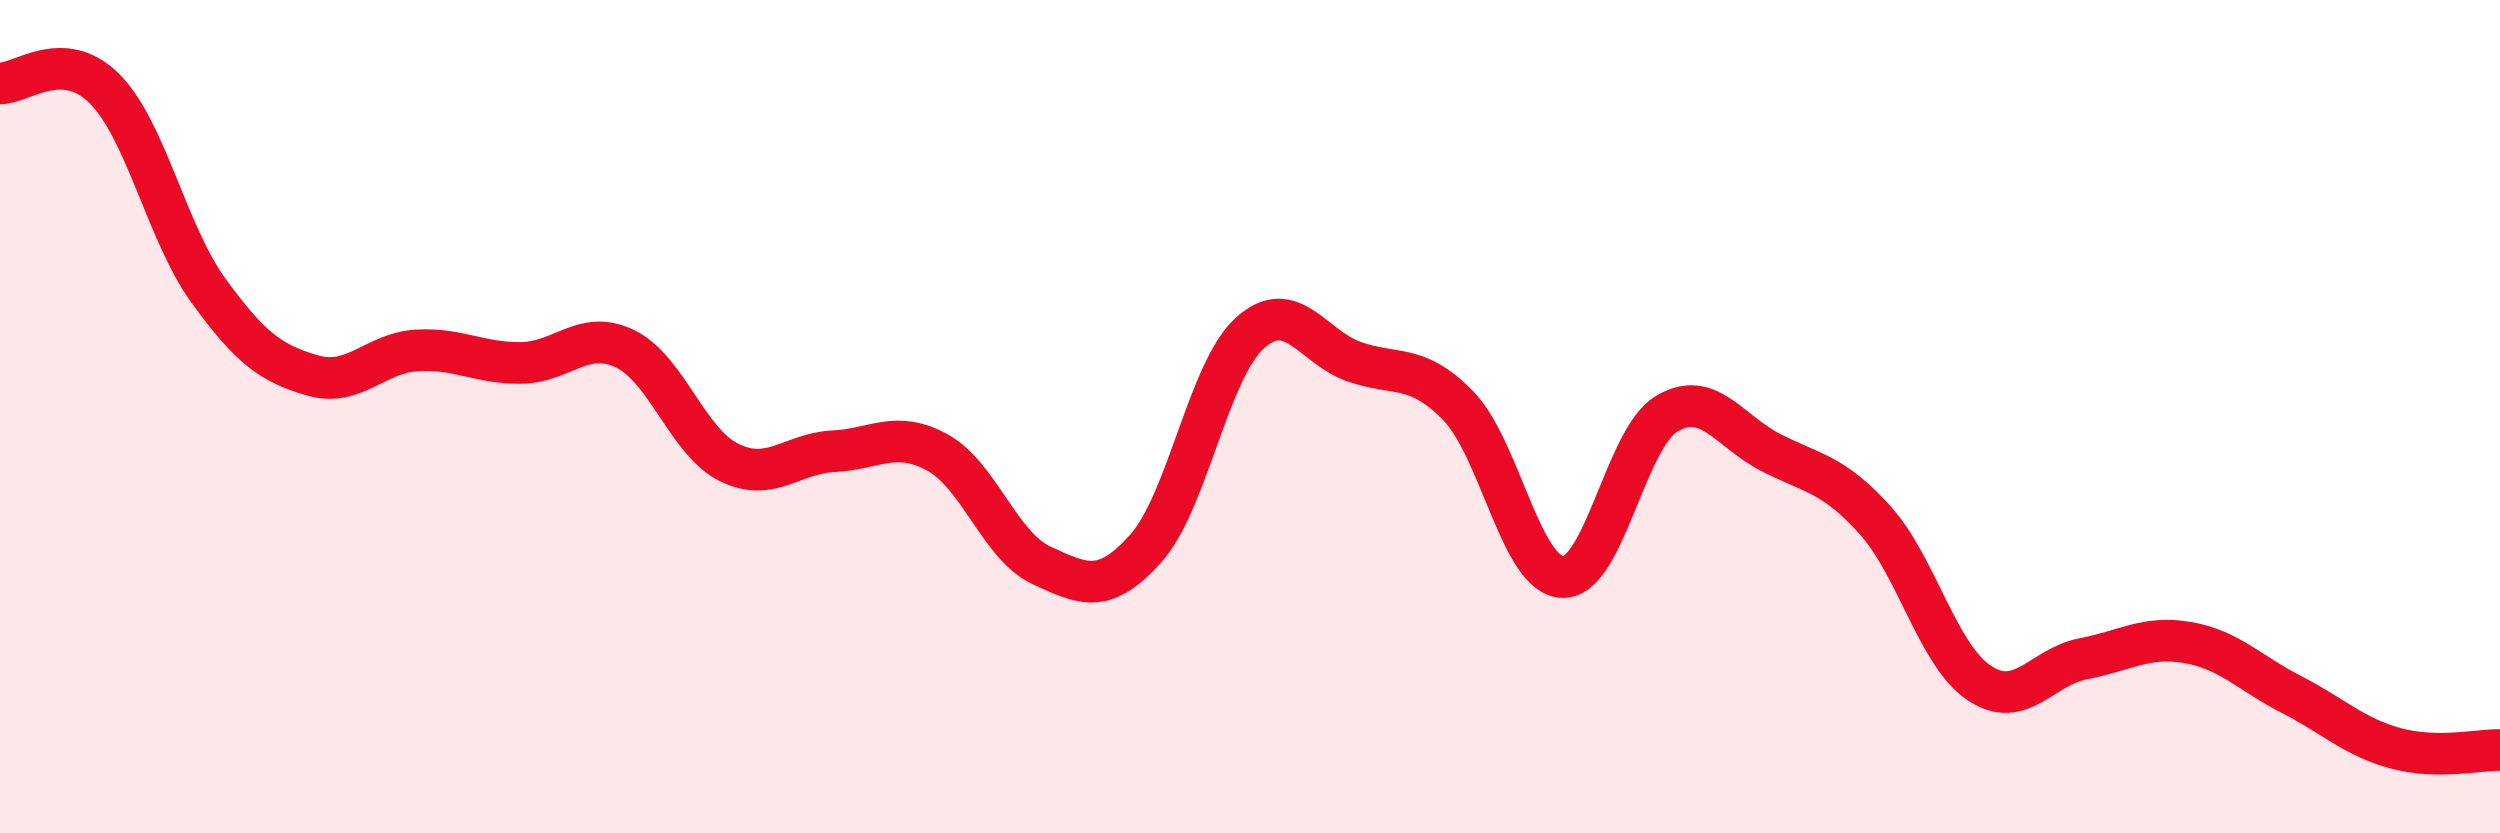 
    <svg width="60" height="20" viewBox="0 0 60 20" xmlns="http://www.w3.org/2000/svg">
      <path
        d="M 0,2 C 0.5,2.02 1.5,1.13 2.5,2.12 C 3.5,3.11 4,5.59 5,6.97 C 6,8.35 6.5,8.72 7.5,9.01 C 8.5,9.3 9,8.47 10,8.41 C 11,8.35 11.5,8.72 12.5,8.71 C 13.5,8.7 14,7.89 15,8.37 C 16,8.85 16.5,10.61 17.5,11.1 C 18.5,11.59 19,10.88 20,10.83 C 21,10.78 21.5,10.31 22.5,10.86 C 23.5,11.41 24,13.11 25,13.57 C 26,14.03 26.5,14.28 27.5,13.16 C 28.5,12.04 29,8.89 30,7.99 C 31,7.09 31.5,8.33 32.5,8.68 C 33.5,9.03 34,8.71 35,9.74 C 36,10.77 36.5,13.81 37.5,13.85 C 38.5,13.89 39,10.53 40,9.93 C 41,9.33 41.5,10.35 42.5,10.86 C 43.5,11.37 44,11.37 45,12.48 C 46,13.59 46.5,15.72 47.5,16.39 C 48.5,17.06 49,16 50,15.81 C 51,15.62 51.5,15.25 52.5,15.42 C 53.5,15.59 54,16.16 55,16.67 C 56,17.18 56.5,17.69 57.5,17.96 C 58.5,18.23 59.5,17.99 60,18L60 20L0 20Z"
        fill="#EB0A25"
        opacity="0.1"
        stroke-linecap="round"
        stroke-linejoin="round"
      />
      <path
        d="M 0,2 C 0.5,2.02 1.5,1.13 2.5,2.12 C 3.5,3.11 4,5.59 5,6.97 C 6,8.35 6.5,8.72 7.5,9.01 C 8.5,9.3 9,8.47 10,8.41 C 11,8.35 11.5,8.72 12.5,8.71 C 13.5,8.7 14,7.89 15,8.37 C 16,8.85 16.5,10.61 17.5,11.1 C 18.5,11.59 19,10.88 20,10.83 C 21,10.78 21.5,10.31 22.5,10.86 C 23.5,11.41 24,13.11 25,13.57 C 26,14.03 26.5,14.28 27.5,13.16 C 28.5,12.04 29,8.89 30,7.99 C 31,7.09 31.5,8.33 32.5,8.68 C 33.5,9.03 34,8.71 35,9.74 C 36,10.77 36.5,13.81 37.5,13.85 C 38.5,13.89 39,10.53 40,9.93 C 41,9.33 41.5,10.35 42.5,10.86 C 43.5,11.37 44,11.37 45,12.48 C 46,13.59 46.5,15.72 47.5,16.39 C 48.5,17.06 49,16 50,15.81 C 51,15.62 51.5,15.25 52.5,15.42 C 53.5,15.59 54,16.16 55,16.67 C 56,17.18 56.5,17.69 57.5,17.96 C 58.5,18.23 59.5,17.99 60,18"
        stroke="#EB0A25"
        stroke-width="1"
        fill="none"
        stroke-linecap="round"
        stroke-linejoin="round"
      />
    </svg>
  